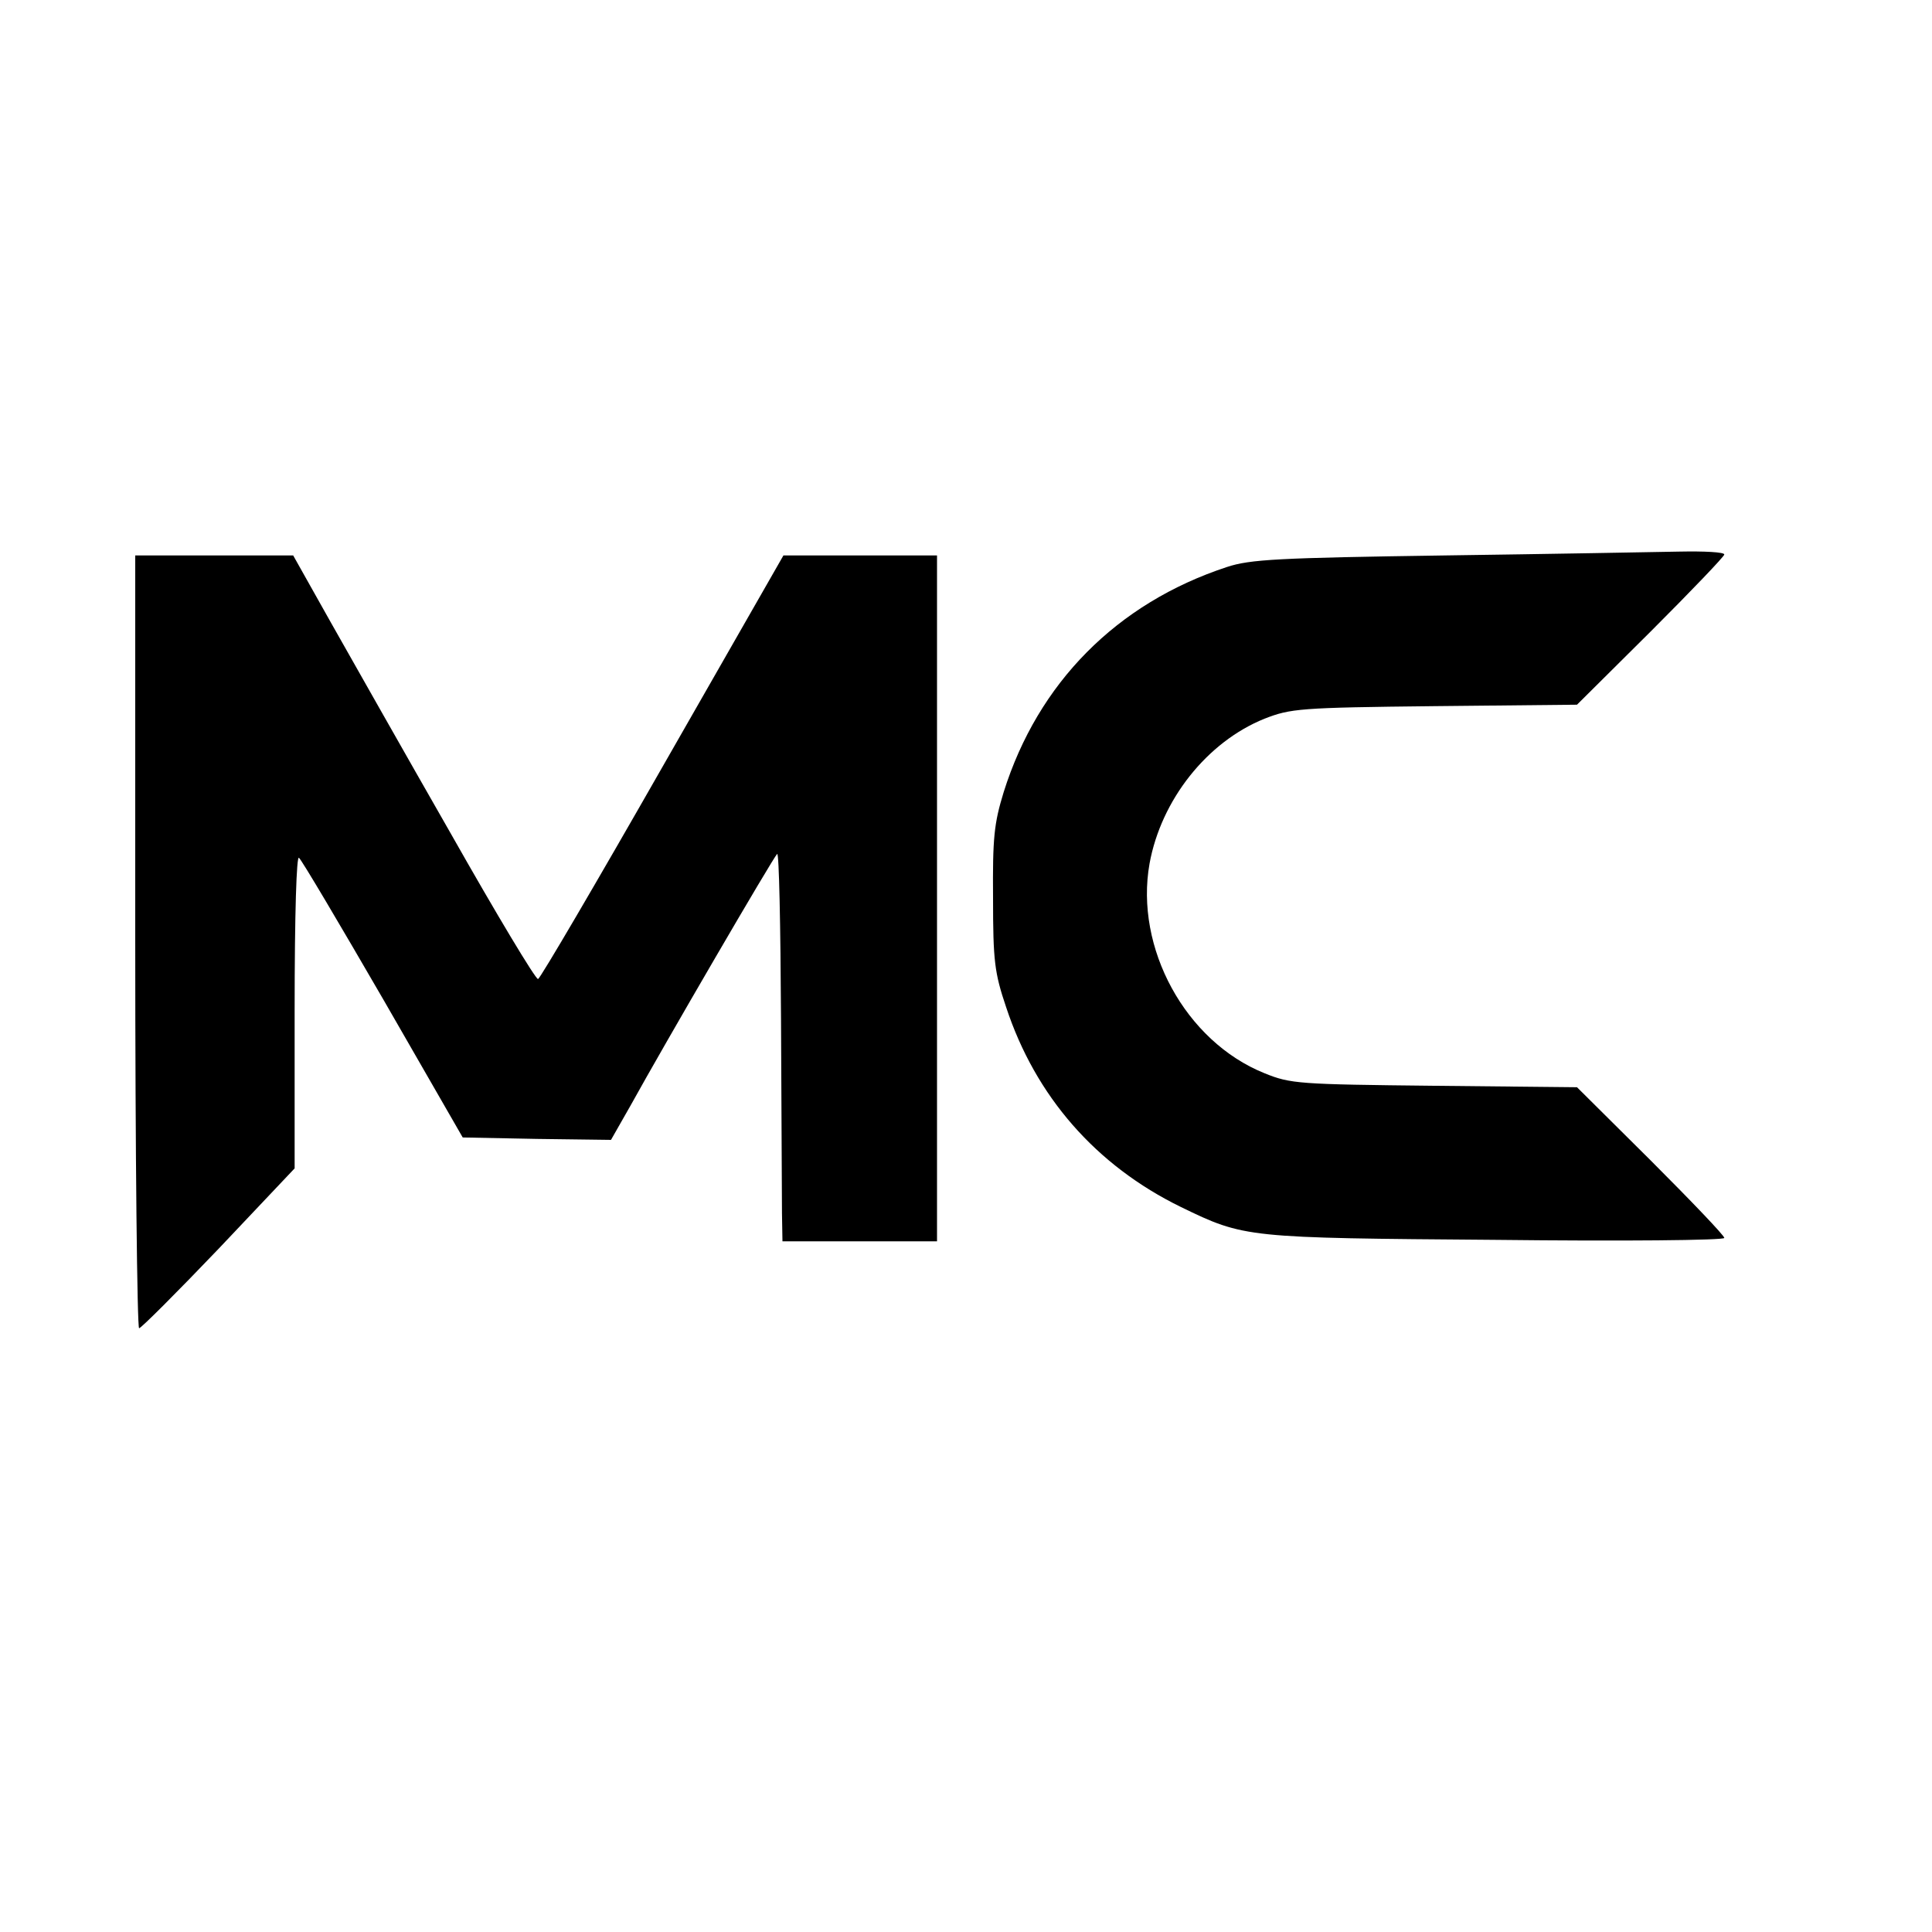 <?xml version="1.0" standalone="no"?>
<!DOCTYPE svg PUBLIC "-//W3C//DTD SVG 20010904//EN"
 "http://www.w3.org/TR/2001/REC-SVG-20010904/DTD/svg10.dtd">
<svg version="1.0" xmlns="http://www.w3.org/2000/svg"
 width="512pt" height="512pt" viewBox="320 350 400 400"
 preserveAspectRatio="xMidYMid meet">
<g transform="translate(0,1024) scale(0.1,-0.1)"
fill="#000000" stroke="none">
<path d="M6190 5590 c-343 -5 -402 -8 -450 -24 -228 -75 -391 -240 -462 -466
-20 -65 -23 -95 -22 -220 0 -129 3 -154 27 -225 61 -185 186 -328 362 -414
132 -64 134 -64 653 -68 259 -3 472 -1 472 4 0 5 -69 77 -152 160 l-153 152
-295 3 c-281 3 -298 4 -352 26 -164 66 -269 260 -238 434 24 132 119 252 238
300 54 21 72 23 352 26 l295 3 153 152 c83 83 152 155 152 159 0 5 -42 7 -92
6 -51 -1 -271 -5 -488 -8z"/>
<path d="M3480 4790 c0 -440 4 -800 8 -800 4 0 78 74 165 165 l157 166 0 326
c0 205 4 323 9 317 6 -5 84 -137 175 -294 l164 -285 154 -3 153 -2 41 72 c69
125 295 513 303 520 4 4 7 -149 8 -340 1 -191 2 -373 2 -404 l1 -58 160 0 160
0 0 710 0 710 -159 0 -159 0 -250 -437 c-137 -240 -253 -438 -258 -440 -5 -1
-86 134 -180 300 -95 166 -207 364 -250 440 l-77 137 -164 0 -163 0 0 -800z"/>
</g>
</svg>
